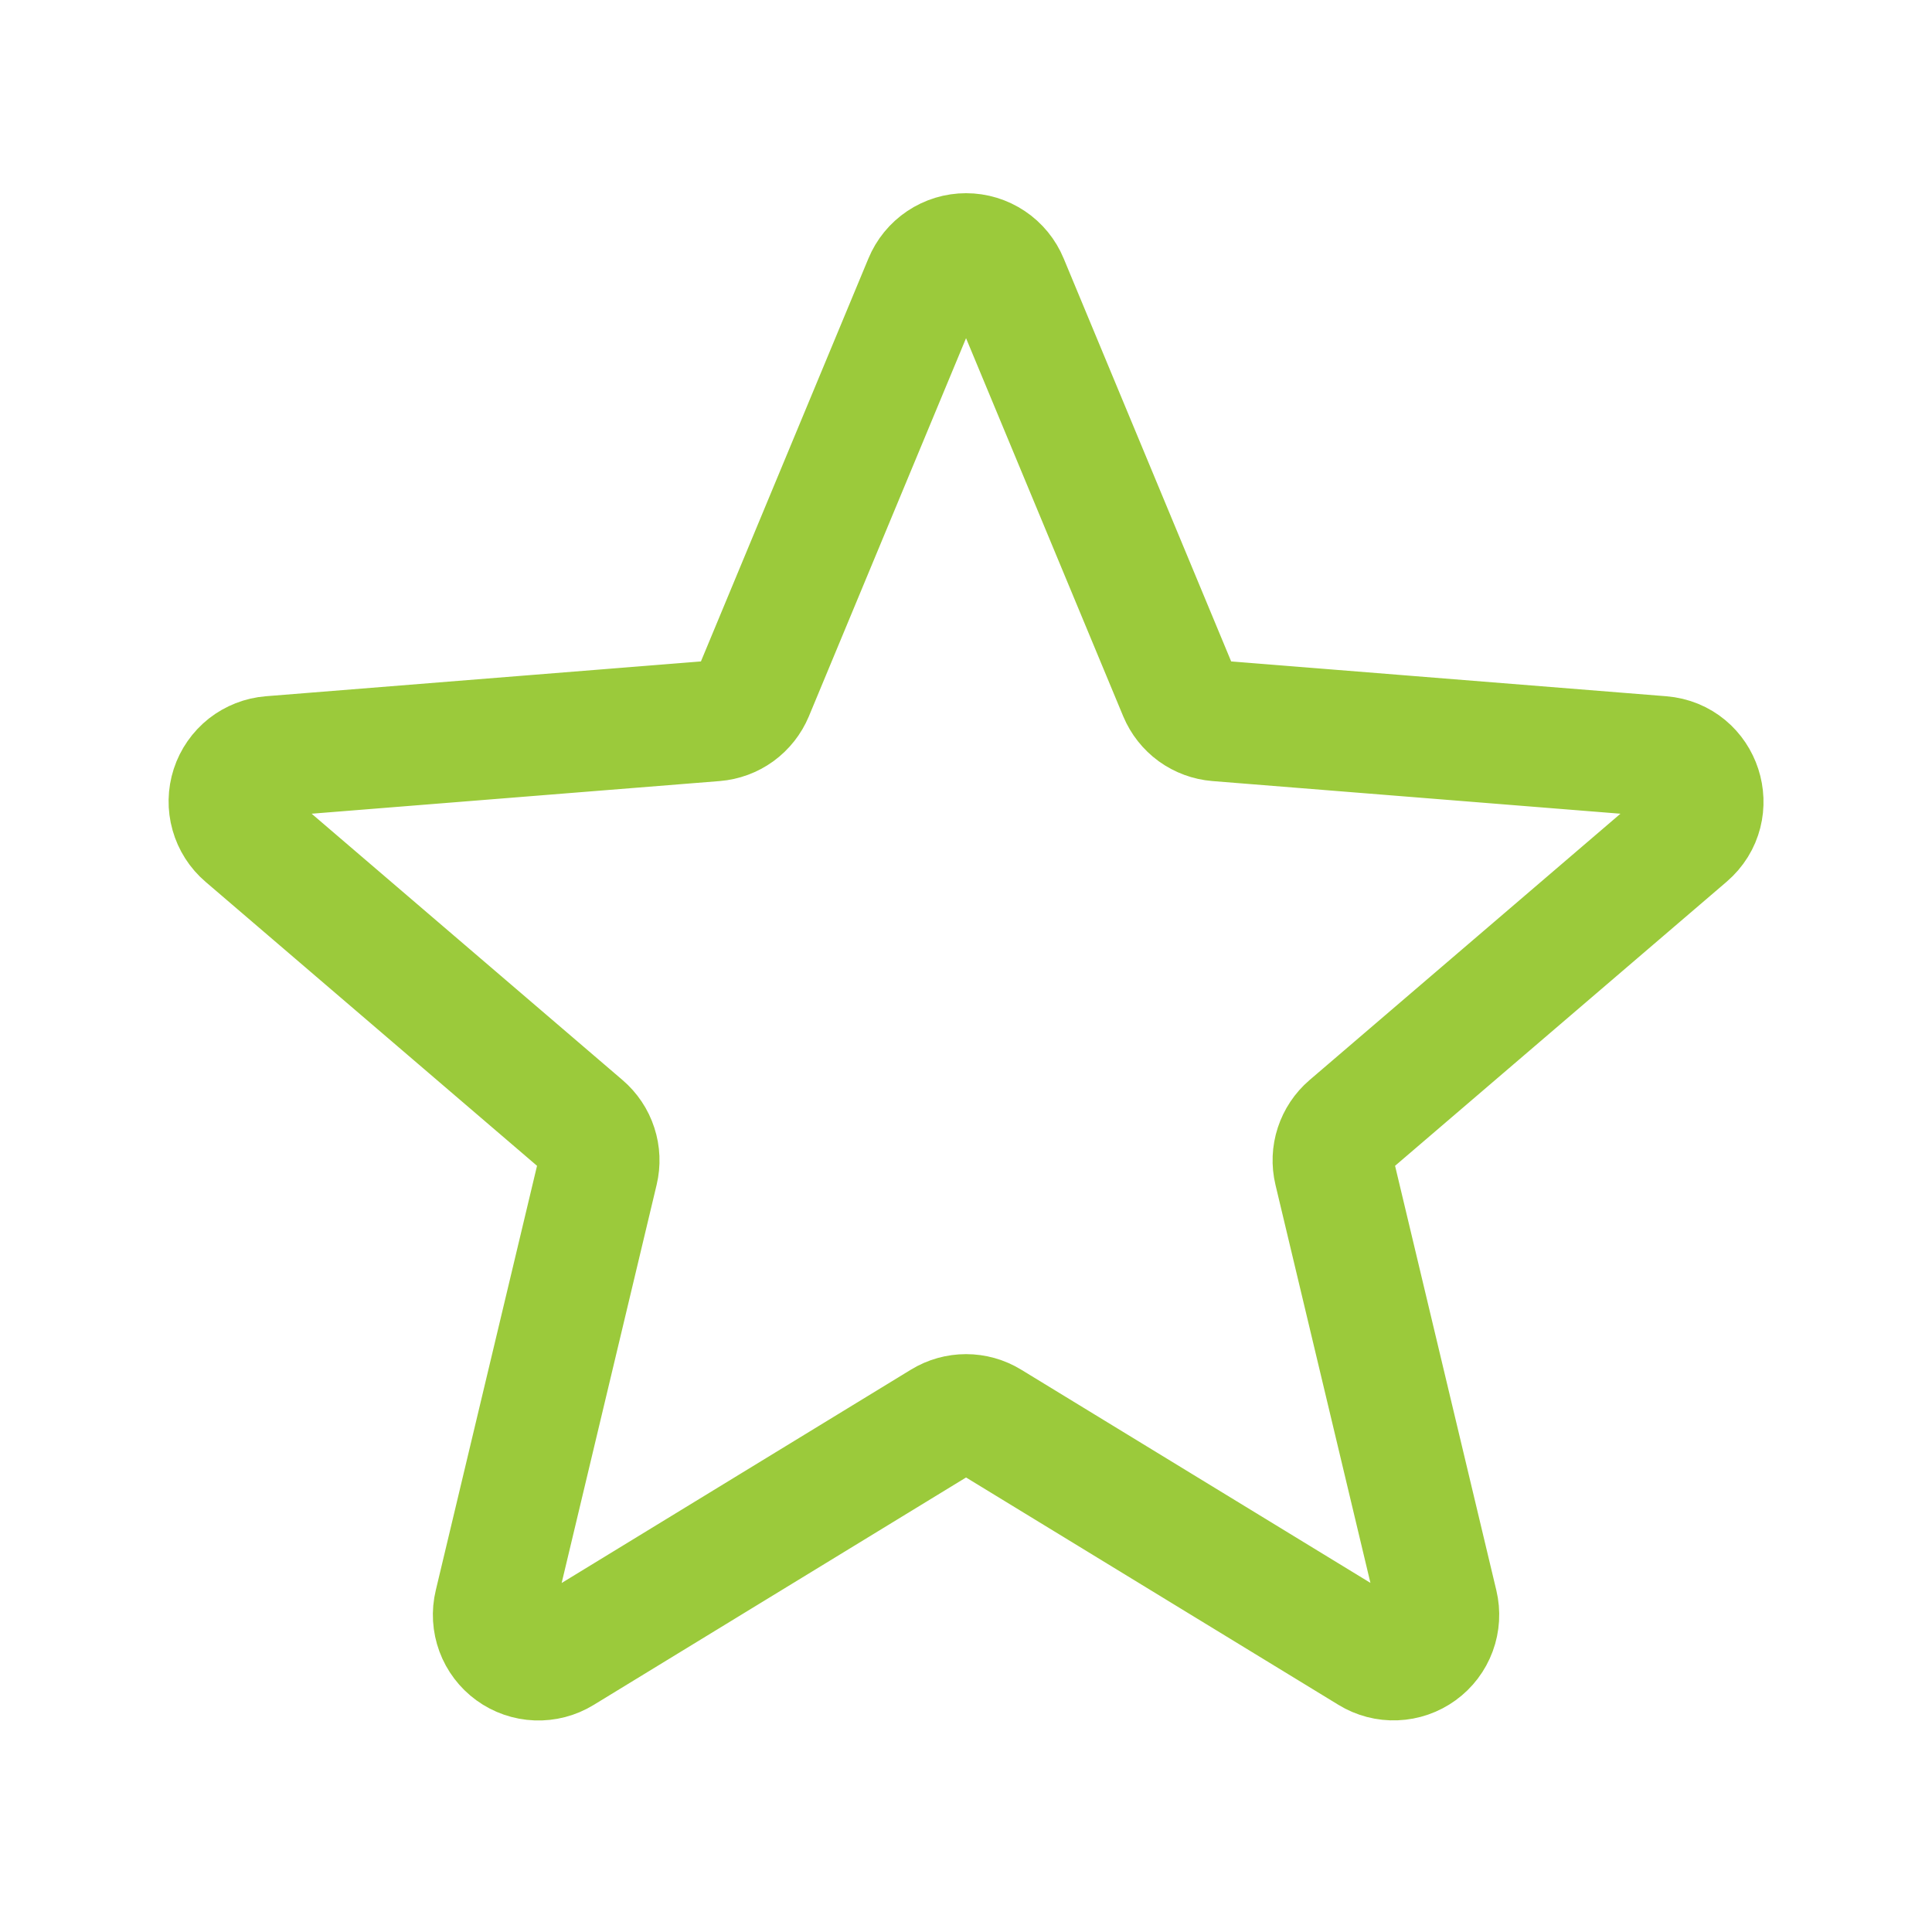 <svg width="40" height="40" viewBox="0 0 40 40" fill="none" xmlns="http://www.w3.org/2000/svg">
<path d="M19.134 5.831C19.205 5.659 19.325 5.512 19.479 5.409C19.634 5.305 19.815 5.25 20.001 5.25C20.187 5.25 20.368 5.305 20.523 5.409C20.677 5.512 20.797 5.659 20.868 5.831L24.409 14.35C24.476 14.509 24.584 14.647 24.724 14.749C24.864 14.85 25.029 14.911 25.201 14.925L34.398 15.661C35.229 15.728 35.566 16.766 34.933 17.308L27.926 23.311C27.795 23.423 27.698 23.569 27.644 23.733C27.59 23.897 27.583 24.072 27.623 24.24L29.764 33.215C29.807 33.395 29.796 33.584 29.732 33.757C29.668 33.931 29.553 34.082 29.404 34.19C29.254 34.299 29.075 34.361 28.89 34.368C28.705 34.376 28.522 34.328 28.364 34.231L20.489 29.423C20.342 29.333 20.173 29.286 20.001 29.286C19.829 29.286 19.66 29.333 19.513 29.423L11.638 34.233C11.48 34.33 11.297 34.377 11.112 34.37C10.927 34.363 10.748 34.301 10.598 34.192C10.448 34.083 10.334 33.932 10.27 33.759C10.206 33.585 10.194 33.396 10.238 33.216L12.379 24.24C12.419 24.072 12.412 23.897 12.358 23.733C12.305 23.569 12.207 23.423 12.076 23.311L5.069 17.308C4.928 17.188 4.826 17.028 4.776 16.85C4.725 16.672 4.729 16.482 4.786 16.306C4.843 16.13 4.952 15.974 5.097 15.859C5.243 15.745 5.419 15.676 5.604 15.661L14.801 14.925C14.973 14.911 15.138 14.85 15.278 14.749C15.417 14.647 15.526 14.509 15.593 14.35L19.134 5.831Z" stroke="#9BCA3B" stroke-width="2.5" stroke-linecap="round" stroke-linejoin="round"/>
</svg>
